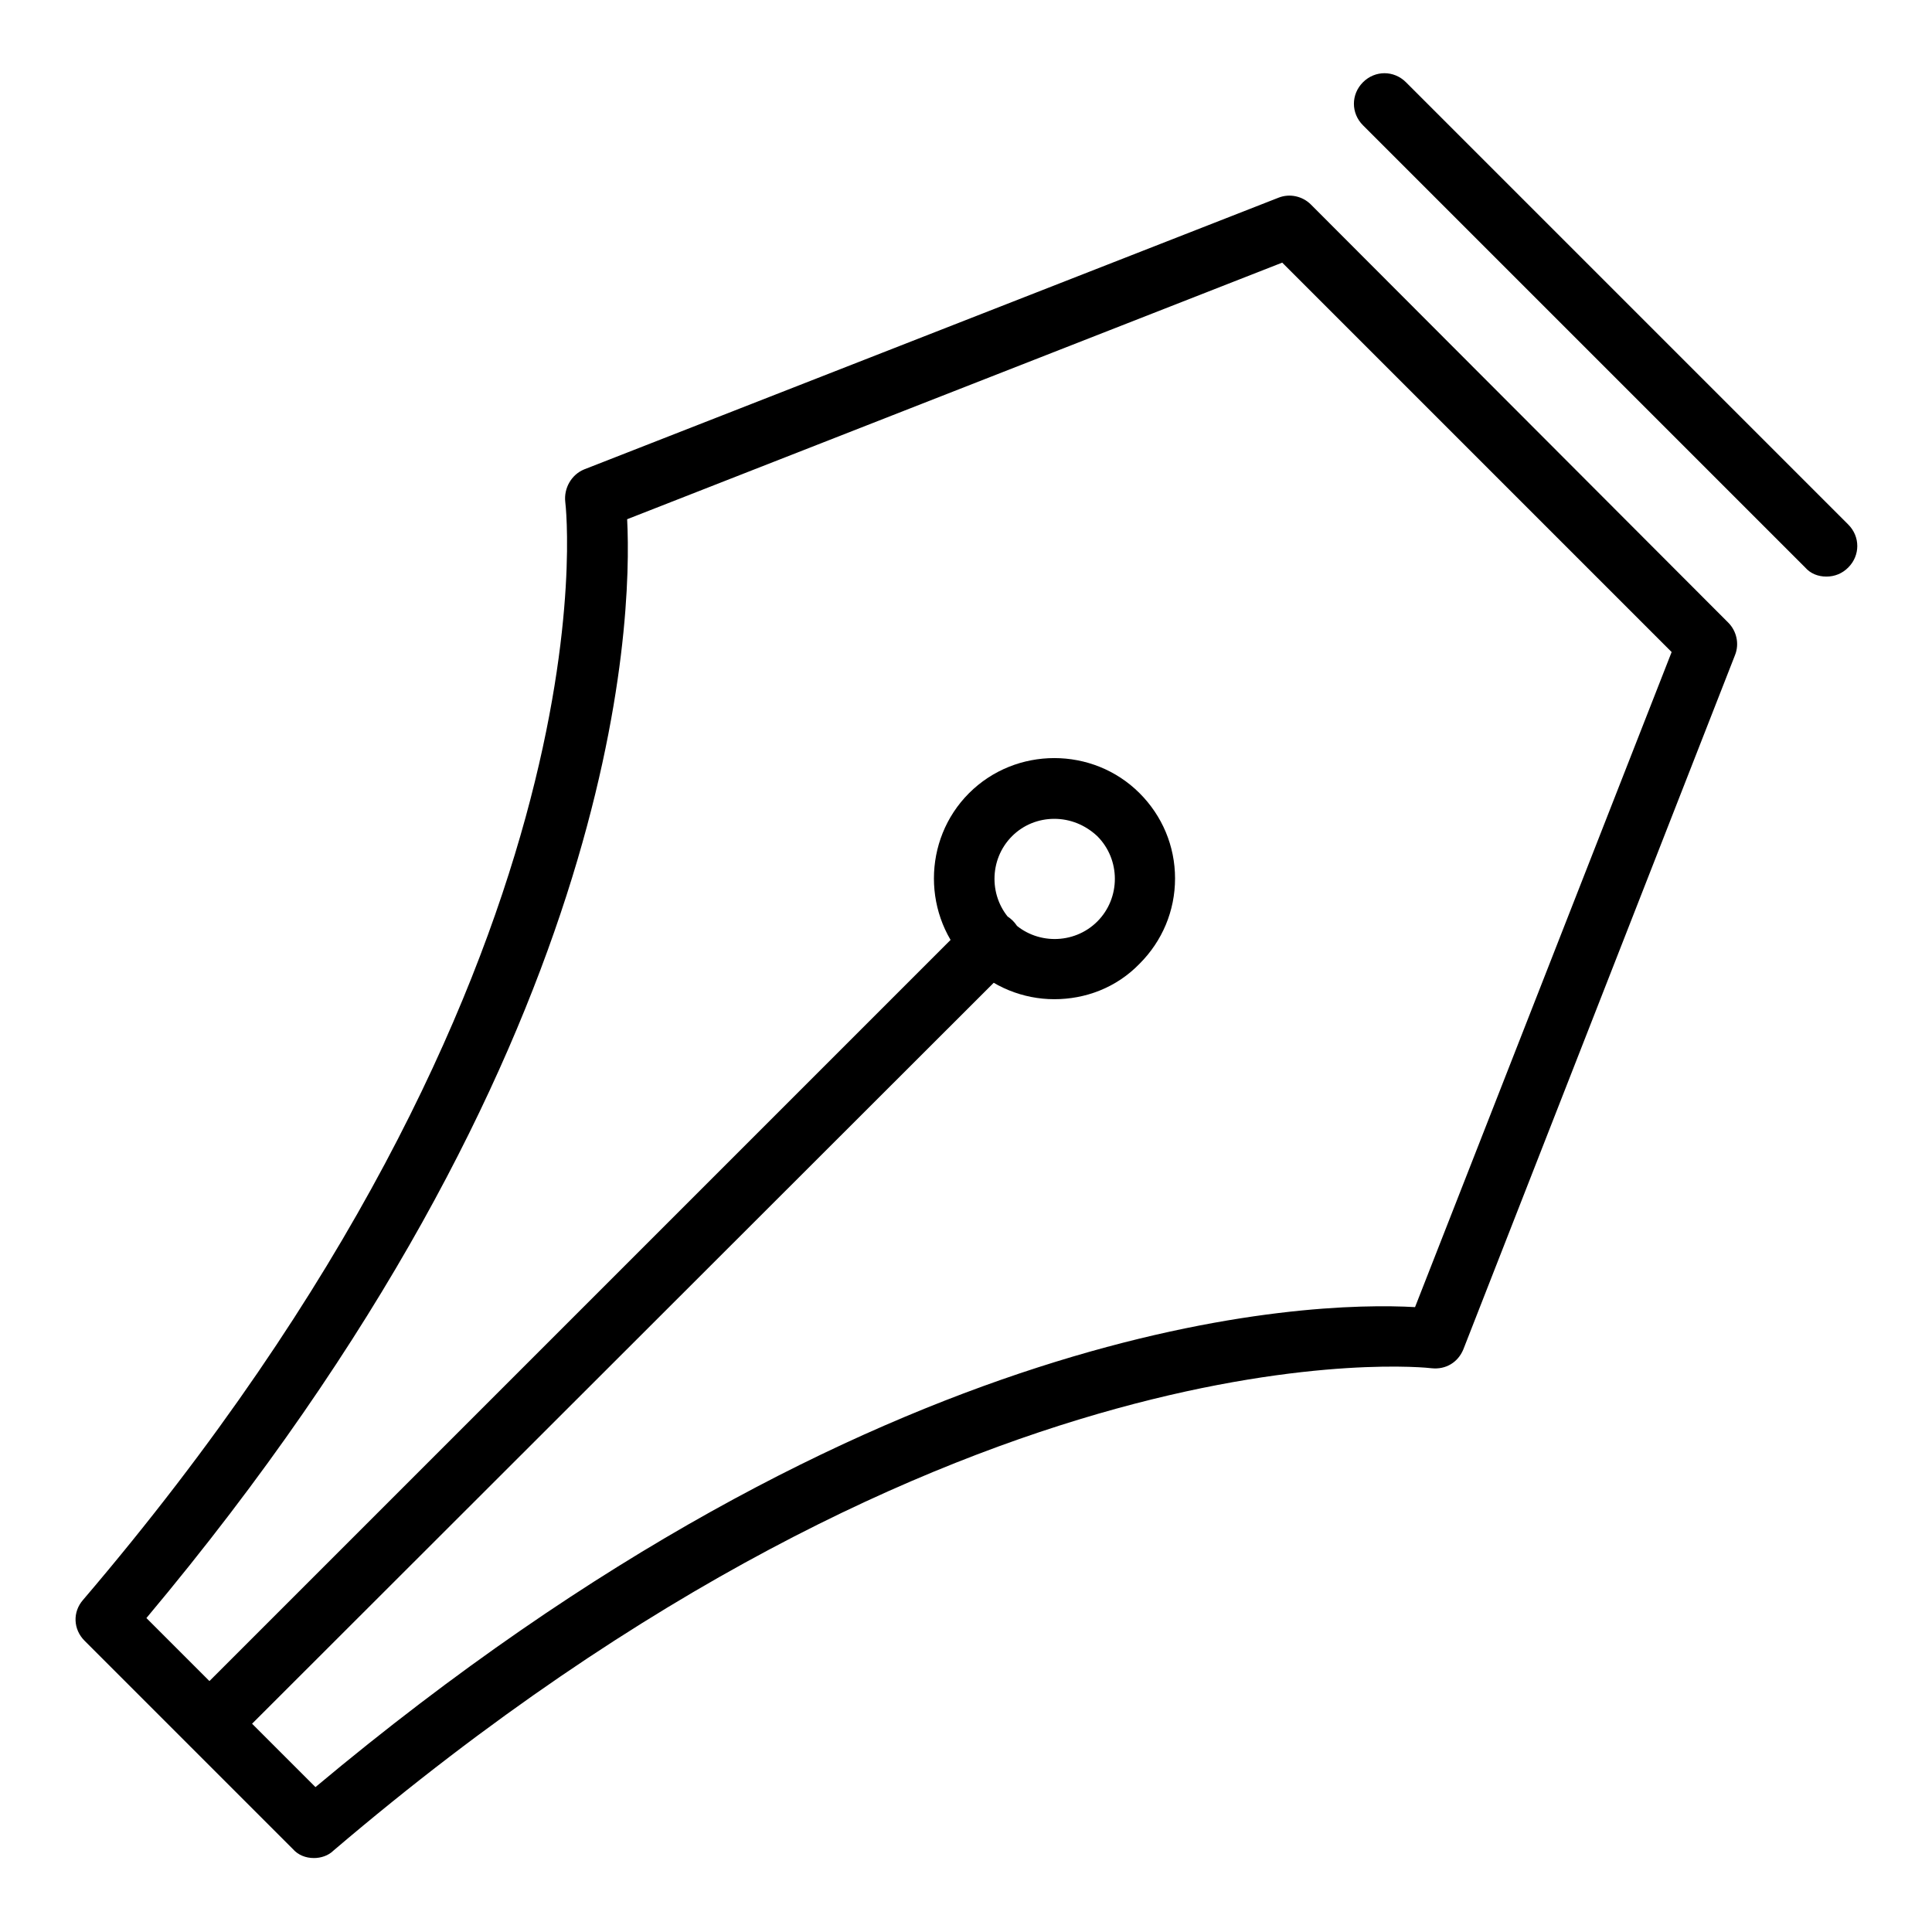 <?xml version="1.0" encoding="utf-8"?>
<!-- Svg Vector Icons : http://www.onlinewebfonts.com/icon -->
<!DOCTYPE svg PUBLIC "-//W3C//DTD SVG 1.1//EN" "http://www.w3.org/Graphics/SVG/1.1/DTD/svg11.dtd">
<svg version="1.1" xmlns="http://www.w3.org/2000/svg" xmlns:xlink="http://www.w3.org/1999/xlink" x="0px" y="0px" viewBox="0 0 256 256" enable-background="new 0 0 256 256" xml:space="preserve">
<g> <path fill="#000000" d="M41.6,246.2c-1.1,0-2.1-0.4-2.8-1.2l-27.6-27.6c-1.5-1.5-1.6-3.8-0.2-5.4C82.1,128.7,75,67.2,74.9,66.5 c-0.2-1.8,0.8-3.6,2.5-4.3l92-36c1.5-0.6,3.2-0.2,4.3,0.9L229,82.5c1.1,1.1,1.5,2.8,0.9,4.3l-36,92c-0.7,1.7-2.3,2.7-4.2,2.5 c-0.6-0.1-62.4-6.9-145.5,63.9C43.5,245.9,42.5,246.2,41.6,246.2z M19.4,214.4l22.4,22.4c74.9-62.7,131.8-64.4,145.7-63.6l34-86.8 l-51.6-51.6l-86.8,34C83.8,82.5,82.2,139.5,19.4,214.4L19.4,214.4z M27.8,232.4c-1.1,0-2.1-0.4-2.8-1.2c-1.6-1.6-1.6-4.1,0-5.7 l103.5-103.5c1.6-1.6,4.1-1.6,5.7,0c1.6,1.6,1.6,4.1,0,5.7L30.6,231.2C29.9,232,28.9,232.4,27.8,232.4z M139.7,132.4 c-4.1,0-8.2-1.6-11.3-4.7c-6.2-6.2-6.2-16.4,0-22.6c6.2-6.2,16.4-6.2,22.6,0c3,3,4.7,7,4.7,11.3c0,4.3-1.7,8.3-4.7,11.3 C147.9,130.9,143.8,132.4,139.7,132.4z M139.7,108.5c-2.1,0-4.1,0.8-5.6,2.3c-3.1,3.1-3.1,8.2,0,11.3c3.1,3.1,8.2,3.1,11.3,0 c3.1-3.1,3.1-8.2,0-11.3C143.8,109.3,141.8,108.5,139.7,108.5L139.7,108.5z M242,76.4c-1.1,0-2.1-0.4-2.8-1.2l-58.6-58.6 c-1.6-1.6-1.6-4.1,0-5.7c1.6-1.6,4.1-1.6,5.7,0l58.6,58.6c1.6,1.6,1.6,4.1,0,5.7C244.1,76,243.1,76.4,242,76.4z"/></g>
</svg>